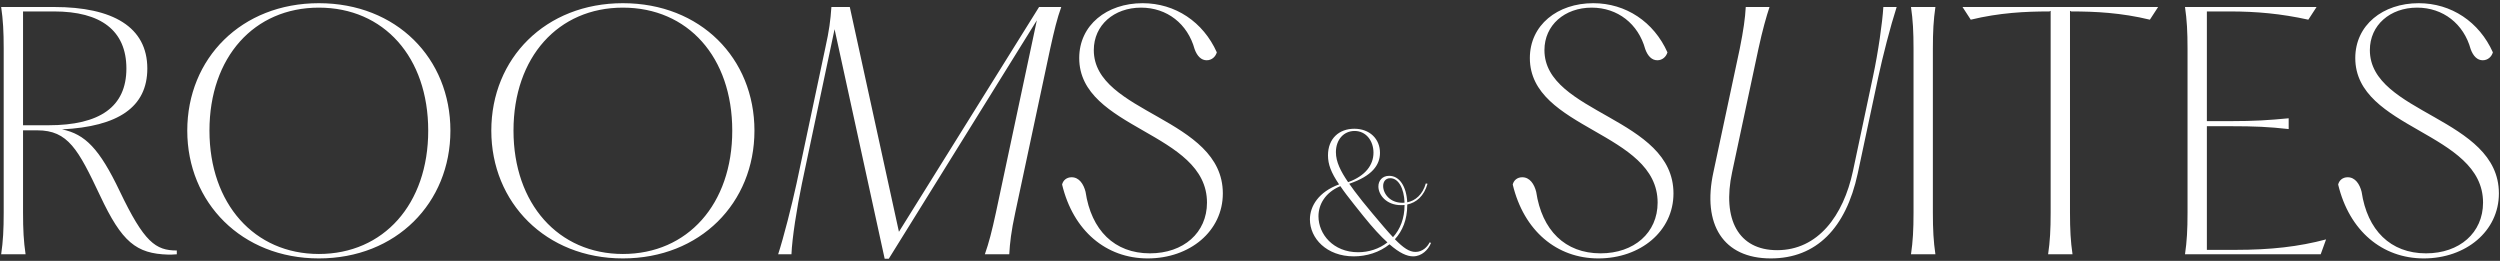 <svg width="757" height="79" viewBox="0 0 757 79" fill="none" xmlns="http://www.w3.org/2000/svg">
<rect x="0" y="0" width="757" height="79" fill="#333333" stroke="none"/>
<path d="M50.944 77.096C41.248 76.808 36.928 73.352 30.304 59.24C23.68 45.224 20.608 39.464 11.296 39.464H6.976V64.328C6.976 69.608 7.168 73.064 7.744 77H0.352C0.928 73.064 1.12 69.608 1.12 64.328V14.792C1.12 9.512 0.928 6.056 0.352 2.12H16.384C34.144 2.12 44.608 8.168 44.608 20.744C44.608 32.456 35.776 38.312 18.784 39.176C25.792 40.616 30.112 45.032 36.256 57.896C43.648 73.352 47.104 75.848 53.536 75.848V77C52.48 77.096 51.616 77.096 50.944 77.096ZM6.976 37.928H14.656C30.208 37.928 38.272 32.36 38.272 20.744C38.272 9.224 30.496 3.464 16.384 3.464H6.976V37.928ZM96.544 78.248C73.216 78.248 56.704 61.352 56.704 39.56C56.704 17.672 73.12 0.968 96.544 0.968C120.064 0.968 136.384 17.672 136.384 39.56C136.384 61.448 119.968 78.248 96.544 78.248ZM63.424 39.56C63.424 61.736 77.056 76.904 96.544 76.904C116.128 76.904 129.664 61.832 129.664 39.56C129.664 17.288 116.224 2.312 96.544 2.312C76.96 2.312 63.424 17.288 63.424 39.56ZM188.607 78.248C165.279 78.248 148.767 61.352 148.767 39.56C148.767 17.672 165.183 0.968 188.607 0.968C212.127 0.968 228.447 17.672 228.447 39.56C228.447 61.448 212.031 78.248 188.607 78.248ZM155.487 39.56C155.487 61.736 169.119 76.904 188.607 76.904C208.191 76.904 221.727 61.832 221.727 39.56C221.727 17.288 208.287 2.312 188.607 2.312C169.023 2.312 155.487 17.288 155.487 39.56ZM267.877 78.344L252.709 8.84L242.821 55.592C241.285 62.984 239.845 72.104 239.653 77H235.621C237.253 72.008 239.749 62.216 241.189 55.592L249.925 14.408C251.077 9.224 251.461 6.248 251.749 2.12H257.317L272.197 70.184L314.629 2.12H321.349C320.101 5.576 319.237 9.128 317.989 14.792L307.429 64.328C306.181 70.088 305.797 73.544 305.605 77H298.213C299.461 73.448 300.325 70.088 301.573 64.328L313.957 6.152L269.125 78.344H267.877ZM347.523 78.248C334.947 78.248 324.963 69.896 321.603 55.88C321.891 54.632 322.947 53.672 324.483 53.672C326.787 53.672 328.131 55.784 328.707 58.088C330.435 69.704 337.443 76.712 348.195 76.712C358.371 76.712 365.475 70.472 365.475 61.352C365.475 39.848 326.787 39.272 326.787 17.576C326.787 7.592 335.139 0.968 345.987 0.968C355.875 0.968 364.323 6.632 368.451 15.848C368.067 17.192 366.915 18.248 365.379 18.248C363.747 18.248 362.499 17 361.731 14.888C359.619 7.208 353.379 2.312 345.507 2.312C337.347 2.312 331.203 7.592 331.203 15.176C331.203 34.472 370.275 35.528 370.275 58.568C370.275 69.992 360.291 78.248 347.523 78.248ZM427.89 77.624C426.018 77.624 423.762 76.616 420.738 73.976C417.714 76.424 413.778 77.624 409.938 77.624C401.682 77.624 396.642 72.152 396.642 66.44C396.642 62.36 399.33 58.088 405.474 55.832C403.026 52.232 402.114 49.736 402.114 47.048C402.114 41.912 405.522 38.984 410.082 38.984C414.738 38.984 417.858 42.056 417.858 46.28C417.858 49.976 415.458 53.288 408.546 55.64C409.074 56.36 409.602 57.128 410.178 57.896C411.186 59.288 413.682 62.408 415.602 64.664C418.146 67.688 420.114 70.04 421.794 71.816C423.954 69.464 425.298 66.152 425.298 62.072C424.962 62.12 424.578 62.12 424.242 62.12C419.778 62.12 417.378 59 417.378 56.456C417.378 54.68 418.578 53.24 420.642 53.24C423.81 53.24 425.874 56.504 426.114 61.256C428.562 60.776 430.77 58.952 431.73 55.544L432.258 55.64C431.202 59.384 428.85 61.352 426.114 61.928V62.12C426.114 66.488 424.674 69.944 422.37 72.44C424.962 75.08 426.738 76.28 428.61 76.28C430.77 76.28 432.258 74.696 432.882 73.4L433.314 73.544C432.498 75.656 430.482 77.624 427.89 77.624ZM399.234 65.48C399.234 70.904 403.698 76.376 411.234 76.376C414.45 76.376 417.618 75.368 420.114 73.4C418.05 71.528 415.698 68.984 412.914 65.528C411.186 63.368 408.978 60.632 407.682 58.904C407.01 57.992 406.386 57.176 405.858 56.36C401.298 58.28 399.234 61.88 399.234 65.48ZM404.514 46.088C404.514 49.016 405.954 51.848 408.21 55.16C413.49 53.24 415.89 49.928 415.89 46.232C415.89 42.632 413.634 39.656 410.178 39.656C406.914 39.656 404.514 42.248 404.514 46.088ZM418.818 56.312C418.818 58.616 420.834 61.4 424.626 61.4C424.866 61.4 425.058 61.4 425.298 61.352C425.154 57.08 423.474 53.96 420.978 53.96C419.538 53.96 418.818 55.016 418.818 56.312ZM483.976 78.248C471.4 78.248 461.416 69.896 458.056 55.88C458.344 54.632 459.4 53.672 460.936 53.672C463.24 53.672 464.584 55.784 465.16 58.088C466.888 69.704 473.896 76.712 484.648 76.712C494.824 76.712 501.928 70.472 501.928 61.352C501.928 39.848 463.24 39.272 463.24 17.576C463.24 7.592 471.592 0.968 482.44 0.968C492.328 0.968 500.776 6.632 504.904 15.848C504.52 17.192 503.368 18.248 501.832 18.248C500.2 18.248 498.952 17 498.184 14.888C496.072 7.208 489.832 2.312 481.96 2.312C473.8 2.312 467.656 7.592 467.656 15.176C467.656 34.472 506.728 35.528 506.728 58.568C506.728 69.992 496.744 78.248 483.976 78.248ZM536.197 78.248C521.797 78.248 515.365 67.976 518.821 52.136L526.789 14.792C527.941 9.032 528.421 5.576 528.613 2.12H535.813C534.853 5 533.701 9.032 532.453 14.792L524.485 52.136C521.413 66.44 526.405 75.752 538.117 75.752C550.501 75.752 558.181 65.288 561.061 51.848L567.109 23.336C568.741 15.752 569.989 6.824 570.277 2.12H574.309C572.389 8.072 570.085 17.096 568.741 23.336L562.501 52.616C558.949 69.032 550.021 78.248 536.197 78.248ZM578.649 77C579.225 73.064 579.417 69.608 579.417 64.328V14.792C579.417 9.512 579.225 6.056 578.649 2.12H586.041C585.465 6.056 585.273 9.512 585.273 14.792V64.328C585.273 69.608 585.465 73.064 586.041 77H578.649ZM620.168 77C620.744 73.064 620.936 69.608 620.936 64.328V3.272L620.552 3.464C613.256 3.464 605.48 3.848 596.744 5.96L594.248 2.12H653.48L650.984 5.96C642.248 3.848 634.472 3.464 627.176 3.464L626.792 3.272V64.328C626.792 69.608 626.984 73.064 627.56 77H620.168ZM661.618 77C662.194 73.064 662.386 69.608 662.386 64.328V14.792C662.386 9.512 662.194 6.056 661.618 2.12H701.458L698.962 5.96C690.706 4.136 683.218 3.464 675.154 3.464H668.242V36.68H675.25C682.834 36.68 686.962 36.392 693.01 35.816V39.08C686.962 38.408 682.834 38.216 675.25 38.216H668.242V75.656H676.978C687.538 75.656 696.082 74.696 704.338 72.488L702.706 77H661.618ZM733.914 78.248C721.338 78.248 711.354 69.896 707.994 55.88C708.282 54.632 709.338 53.672 710.874 53.672C713.178 53.672 714.522 55.784 715.098 58.088C716.826 69.704 723.834 76.712 734.586 76.712C744.762 76.712 751.866 70.472 751.866 61.352C751.866 39.848 713.178 39.272 713.178 17.576C713.178 7.592 721.53 0.968 732.378 0.968C742.266 0.968 750.714 6.632 754.842 15.848C754.458 17.192 753.306 18.248 751.77 18.248C750.138 18.248 748.89 17 748.122 14.888C746.01 7.208 739.77 2.312 731.898 2.312C723.738 2.312 717.594 7.592 717.594 15.176C717.594 34.472 756.666 35.528 756.666 58.568C756.666 69.992 746.682 78.248 733.914 78.248Z" fill="white"/>
</svg>
